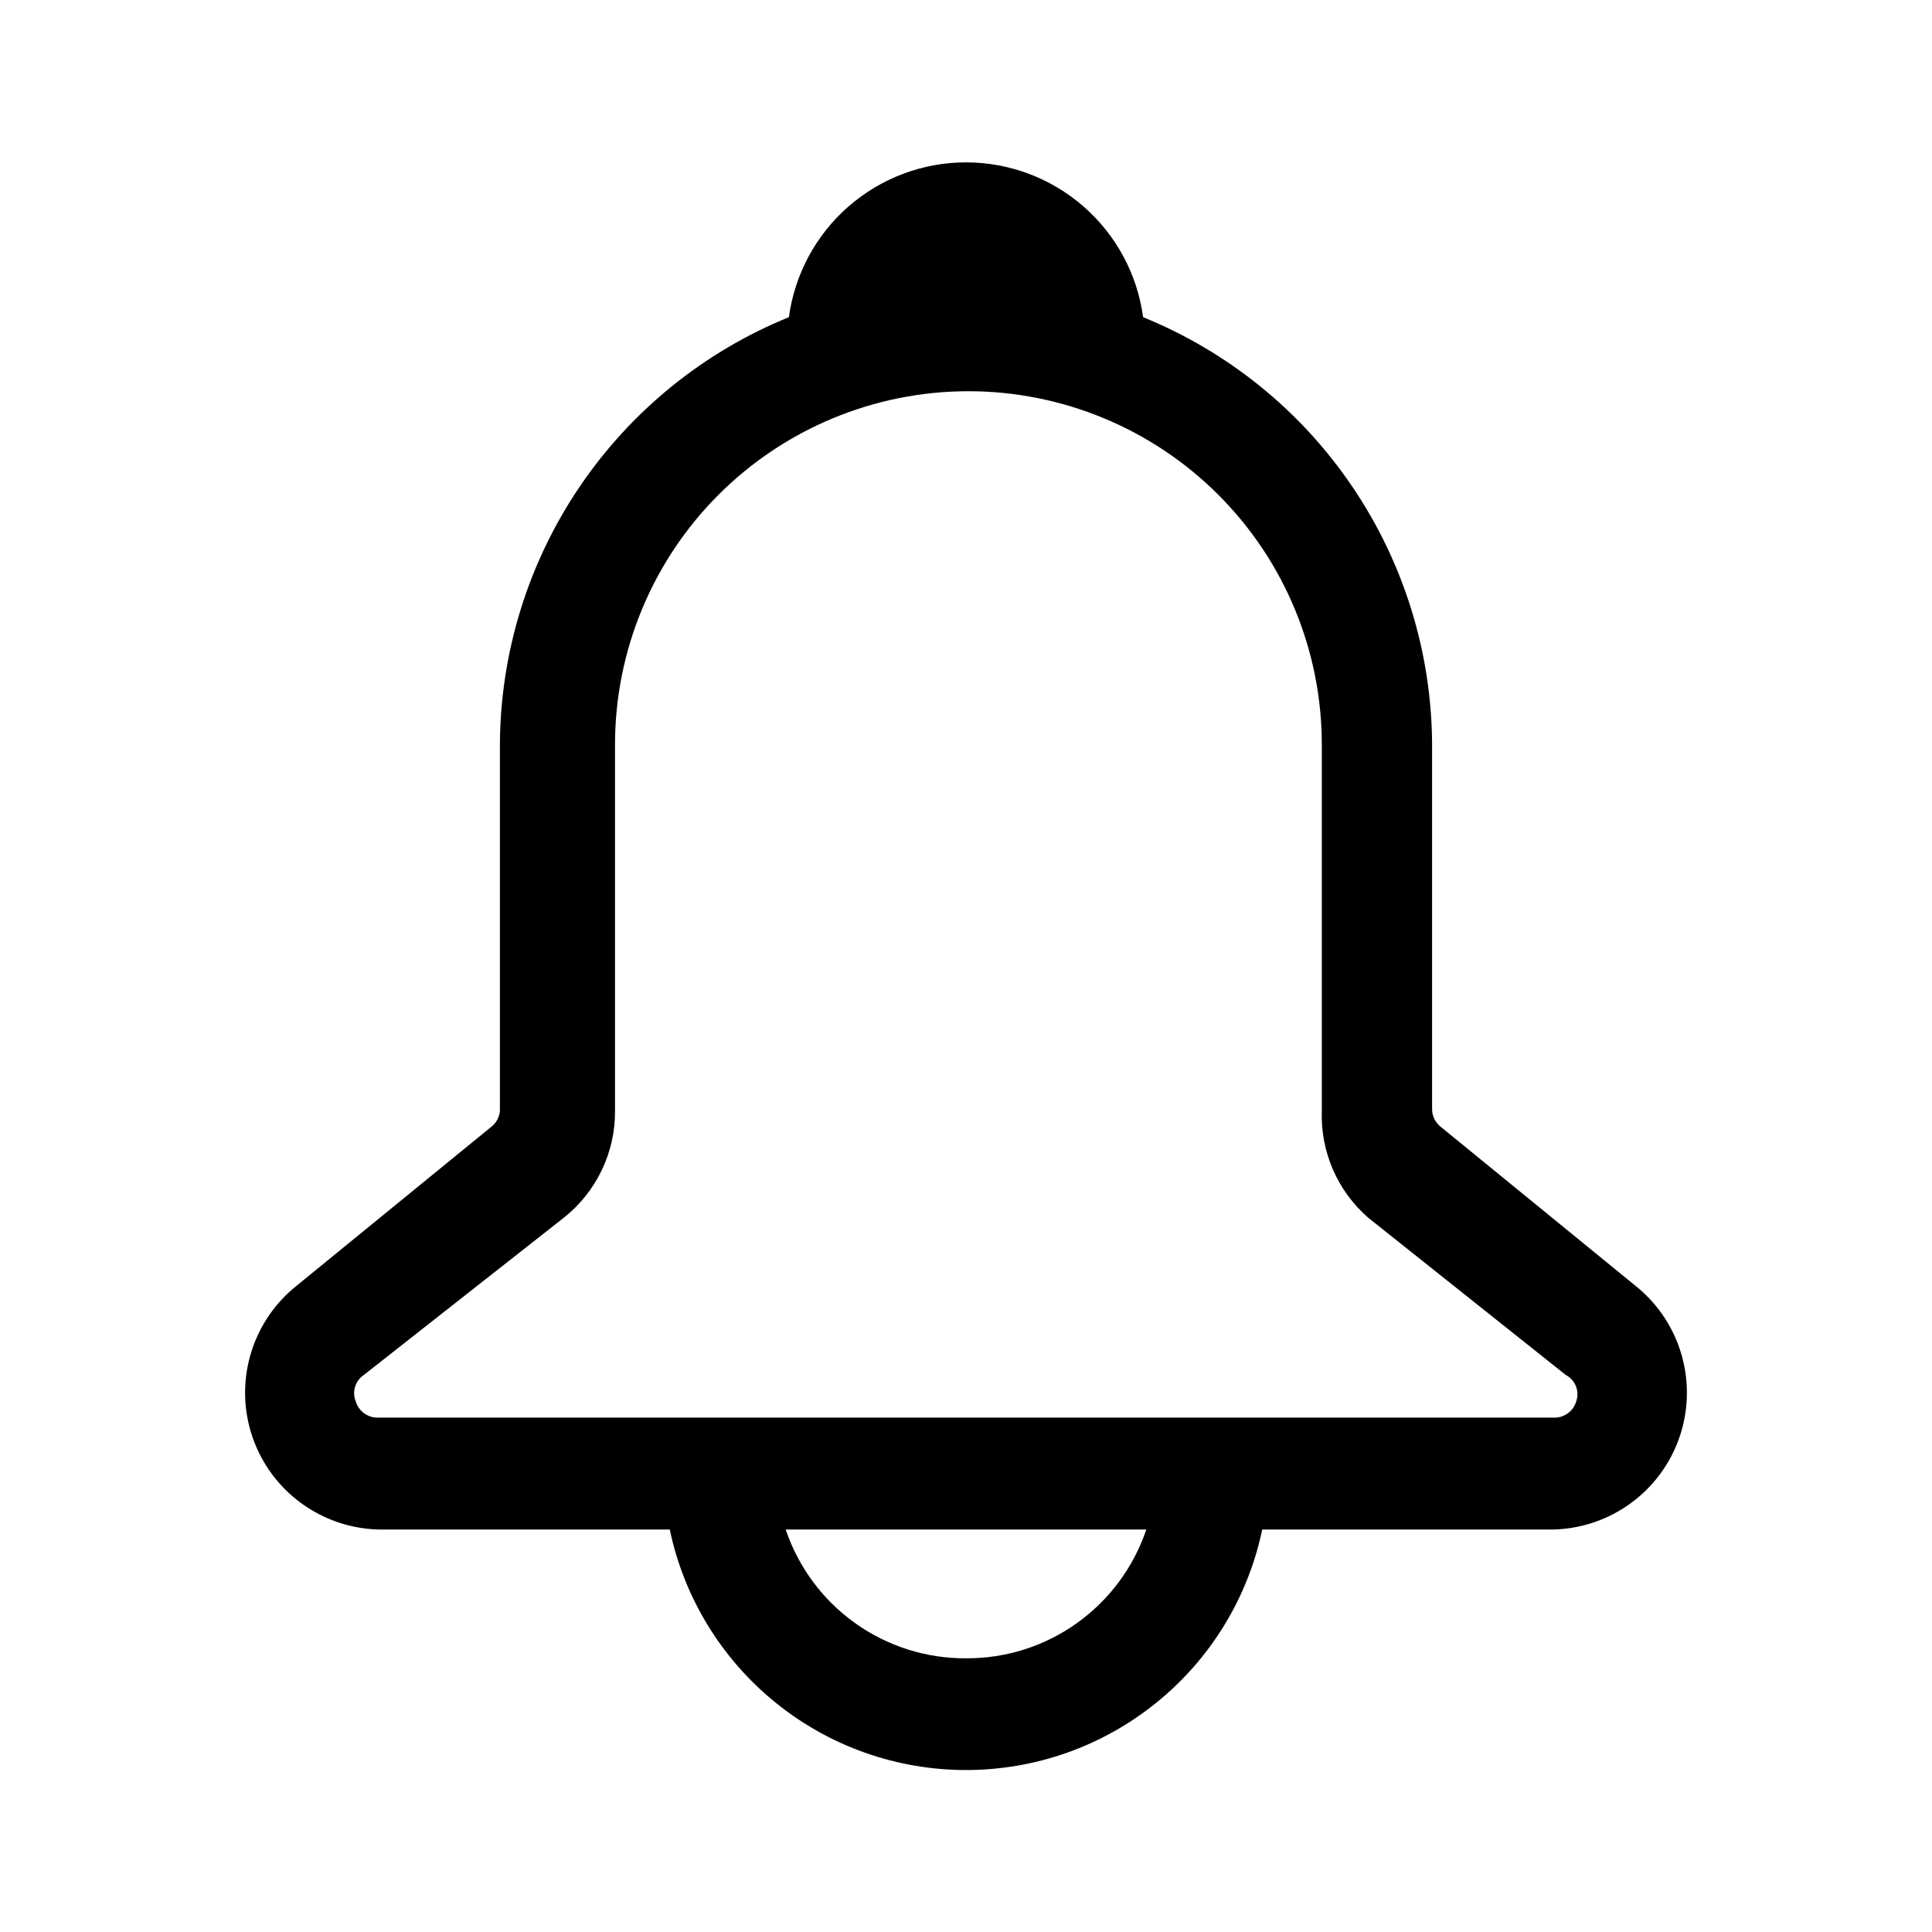 <svg width="24" height="24" viewBox="0 0 24 24" fill="none" xmlns="http://www.w3.org/2000/svg">
<path d="M20.35 16L17.9 14C17.865 13.973 17.837 13.938 17.817 13.898C17.798 13.858 17.789 13.814 17.79 13.77V9.25C17.785 8.109 17.441 6.995 16.802 6.05C16.163 5.104 15.257 4.37 14.2 3.94C14.128 3.408 13.866 2.919 13.461 2.566C13.056 2.212 12.537 2.017 12 2.017C11.463 2.017 10.944 2.212 10.539 2.566C10.135 2.919 9.872 3.408 9.8 3.94C8.743 4.37 7.838 5.104 7.198 6.05C6.559 6.995 6.215 8.109 6.21 9.25V13.8C6.207 13.839 6.195 13.877 6.176 13.912C6.158 13.946 6.132 13.976 6.1 14L3.65 16C3.386 16.222 3.196 16.519 3.105 16.852C3.014 17.184 3.026 17.537 3.14 17.862C3.254 18.188 3.464 18.471 3.743 18.674C4.022 18.877 4.355 18.991 4.7 19H8.32C8.497 19.845 8.96 20.603 9.63 21.147C10.3 21.692 11.137 21.988 12 21.988C12.863 21.988 13.7 21.692 14.37 21.147C15.041 20.603 15.503 19.845 15.68 19H19.3C19.645 18.991 19.979 18.877 20.257 18.674C20.536 18.471 20.746 18.188 20.86 17.862C20.974 17.537 20.986 17.184 20.895 16.852C20.804 16.519 20.614 16.222 20.35 16ZM12 20.6C11.506 20.603 11.024 20.45 10.621 20.162C10.219 19.875 9.918 19.468 9.76 19H14.24C14.082 19.468 13.781 19.875 13.379 20.162C12.977 20.45 12.494 20.603 12 20.6ZM19.58 17.41C19.562 17.47 19.525 17.522 19.474 17.558C19.424 17.594 19.362 17.613 19.3 17.61H4.7C4.638 17.613 4.577 17.594 4.526 17.558C4.475 17.522 4.438 17.47 4.42 17.41C4.396 17.352 4.392 17.287 4.411 17.227C4.429 17.167 4.468 17.115 4.52 17.08L7 15.13C7.201 14.972 7.363 14.77 7.474 14.539C7.585 14.309 7.642 14.056 7.64 13.8V9.25C7.64 8.086 8.103 6.969 8.926 6.146C9.749 5.323 10.866 4.86 12.03 4.86C13.194 4.86 14.311 5.323 15.134 6.146C15.958 6.969 16.42 8.086 16.42 9.25V13.8C16.411 14.051 16.459 14.301 16.559 14.531C16.66 14.761 16.81 14.966 17 15.13L19.45 17.08C19.508 17.11 19.553 17.16 19.577 17.221C19.601 17.281 19.602 17.349 19.58 17.41Z" fill="black"/>
</svg>

